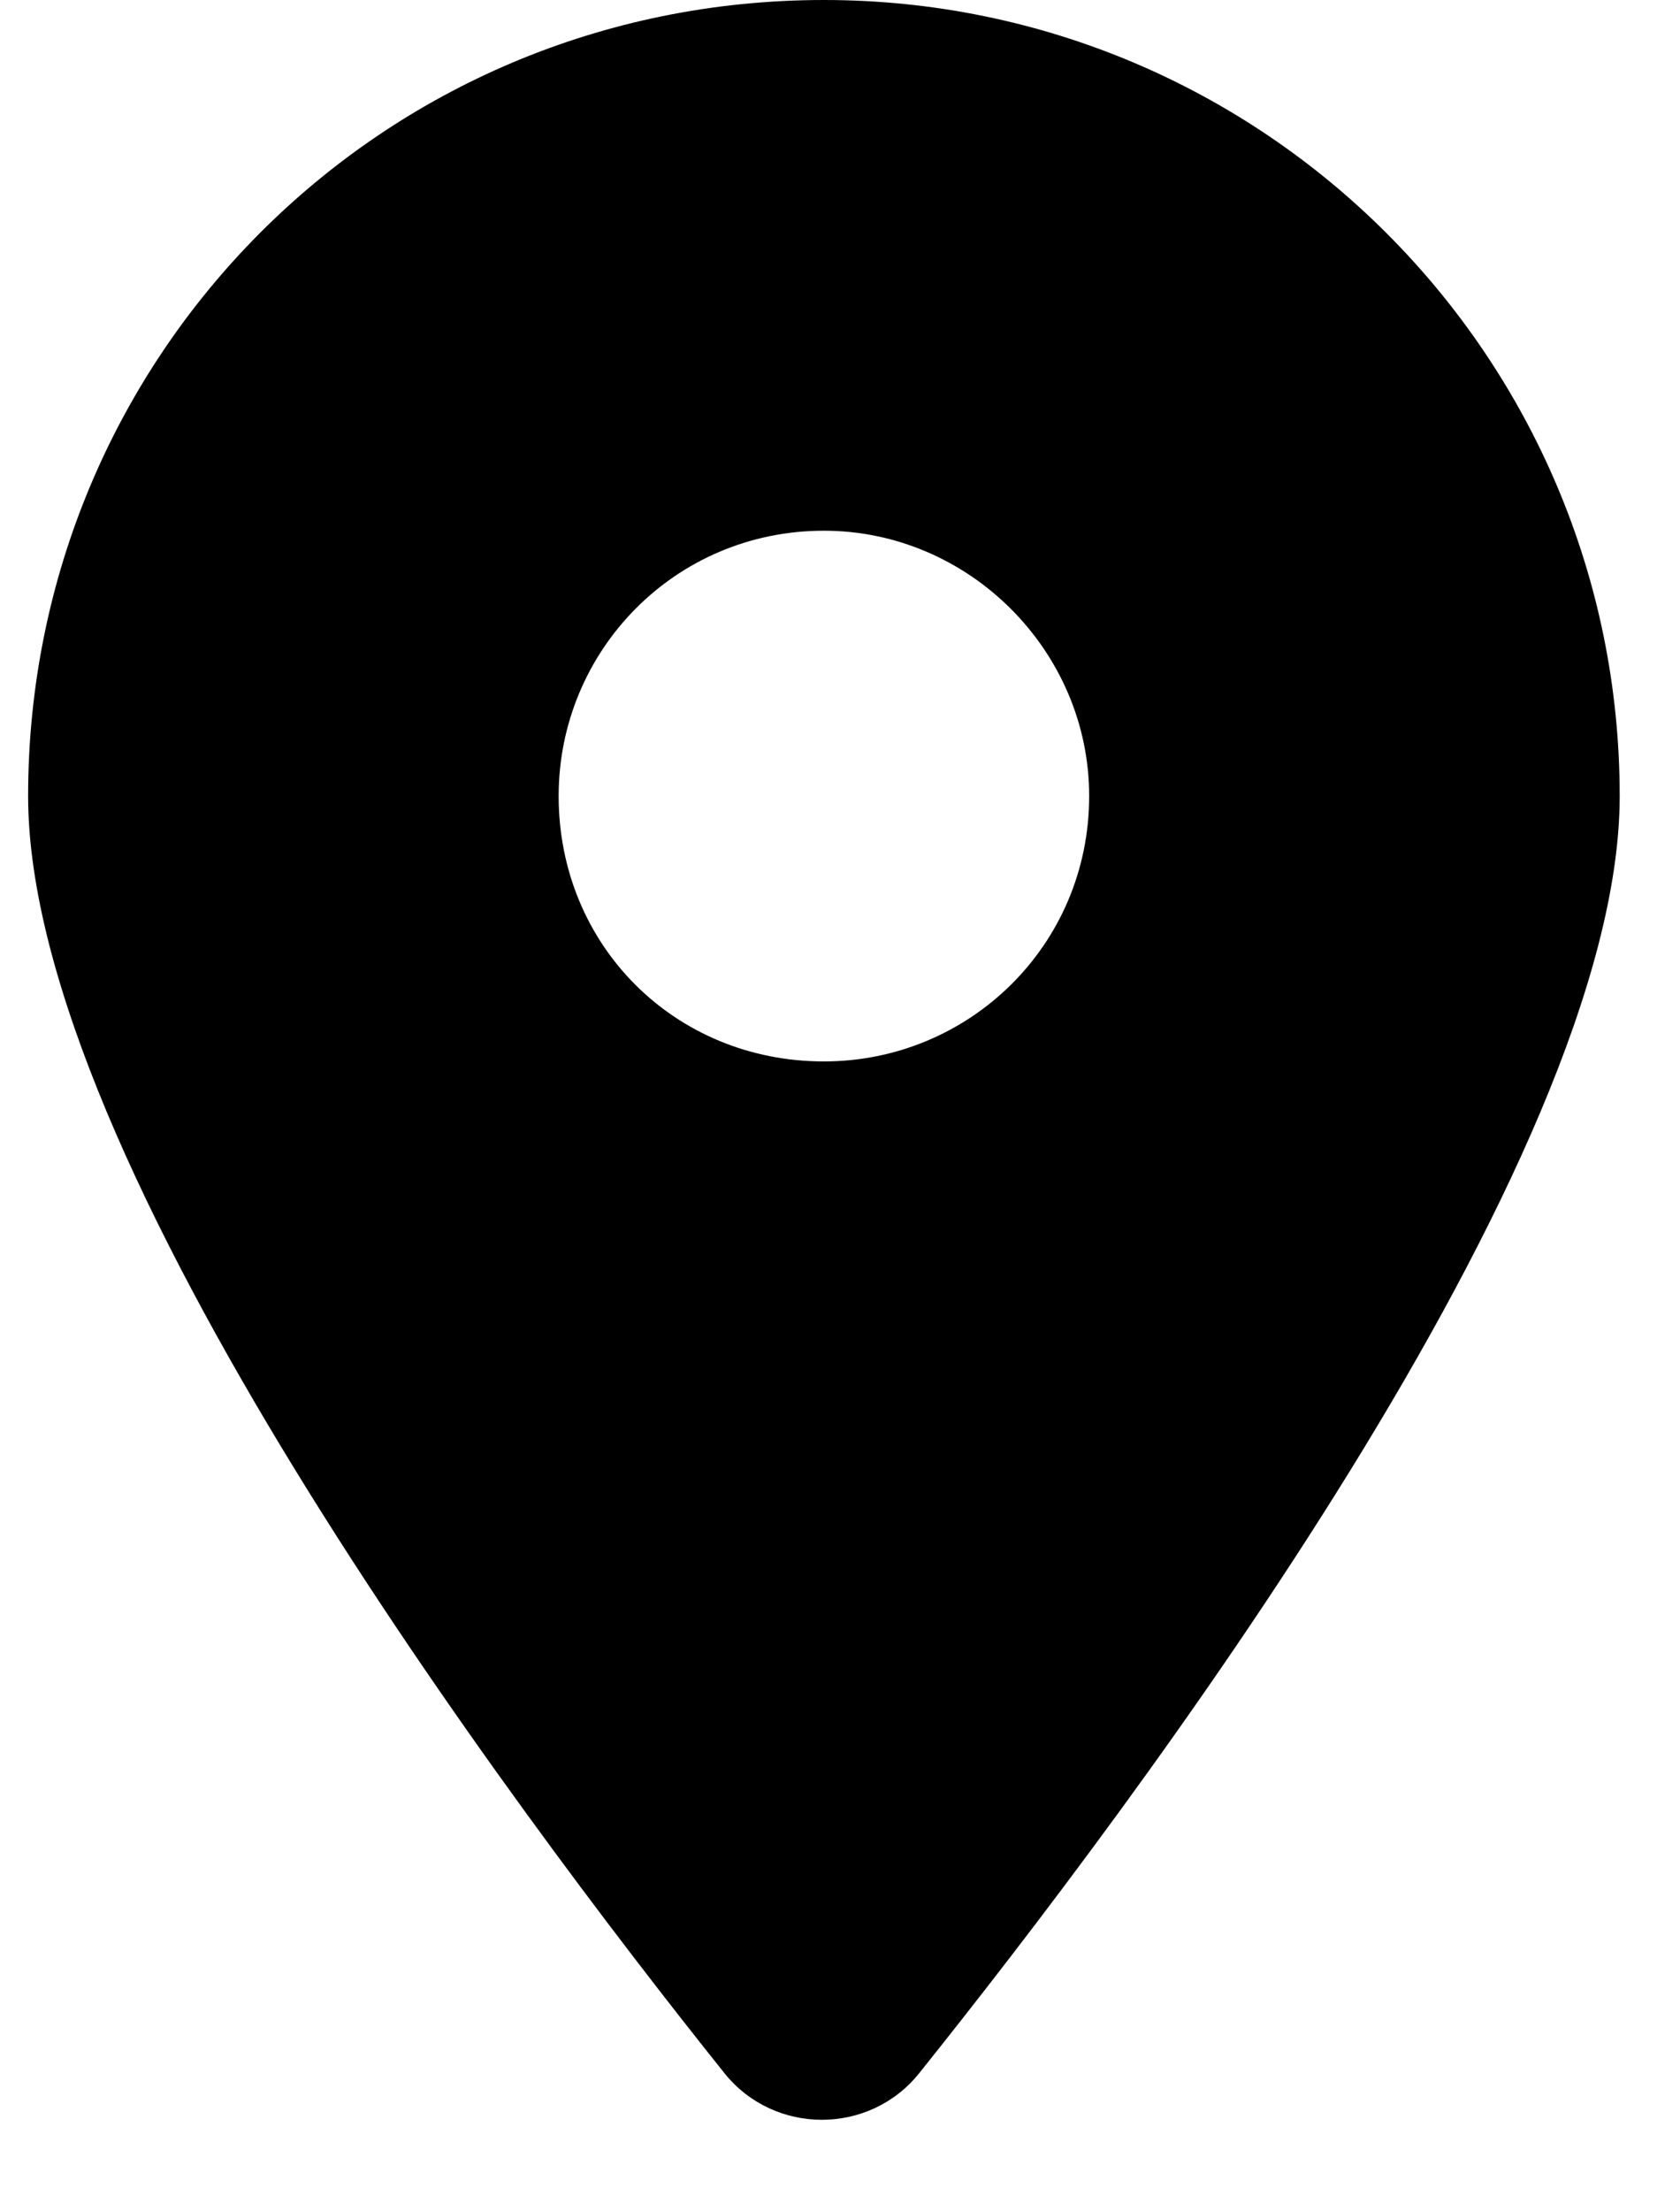 <svg width="19" height="25" viewBox="0 0 19 25" fill="none" xmlns="http://www.w3.org/2000/svg">
<path d="M8.193 23.438C5.756 20.391 0.318 13.125 0.318 9C0.318 4.031 4.303 0 9.318 0C14.287 0 18.318 4.031 18.318 9C18.318 13.125 12.834 20.391 10.396 23.438C9.834 24.141 8.756 24.141 8.193 23.438ZM9.318 12C10.959 12 12.318 10.688 12.318 9C12.318 7.359 10.959 6 9.318 6C7.631 6 6.318 7.359 6.318 9C6.318 10.688 7.631 12 9.318 12Z" fill="black"/>
</svg>
